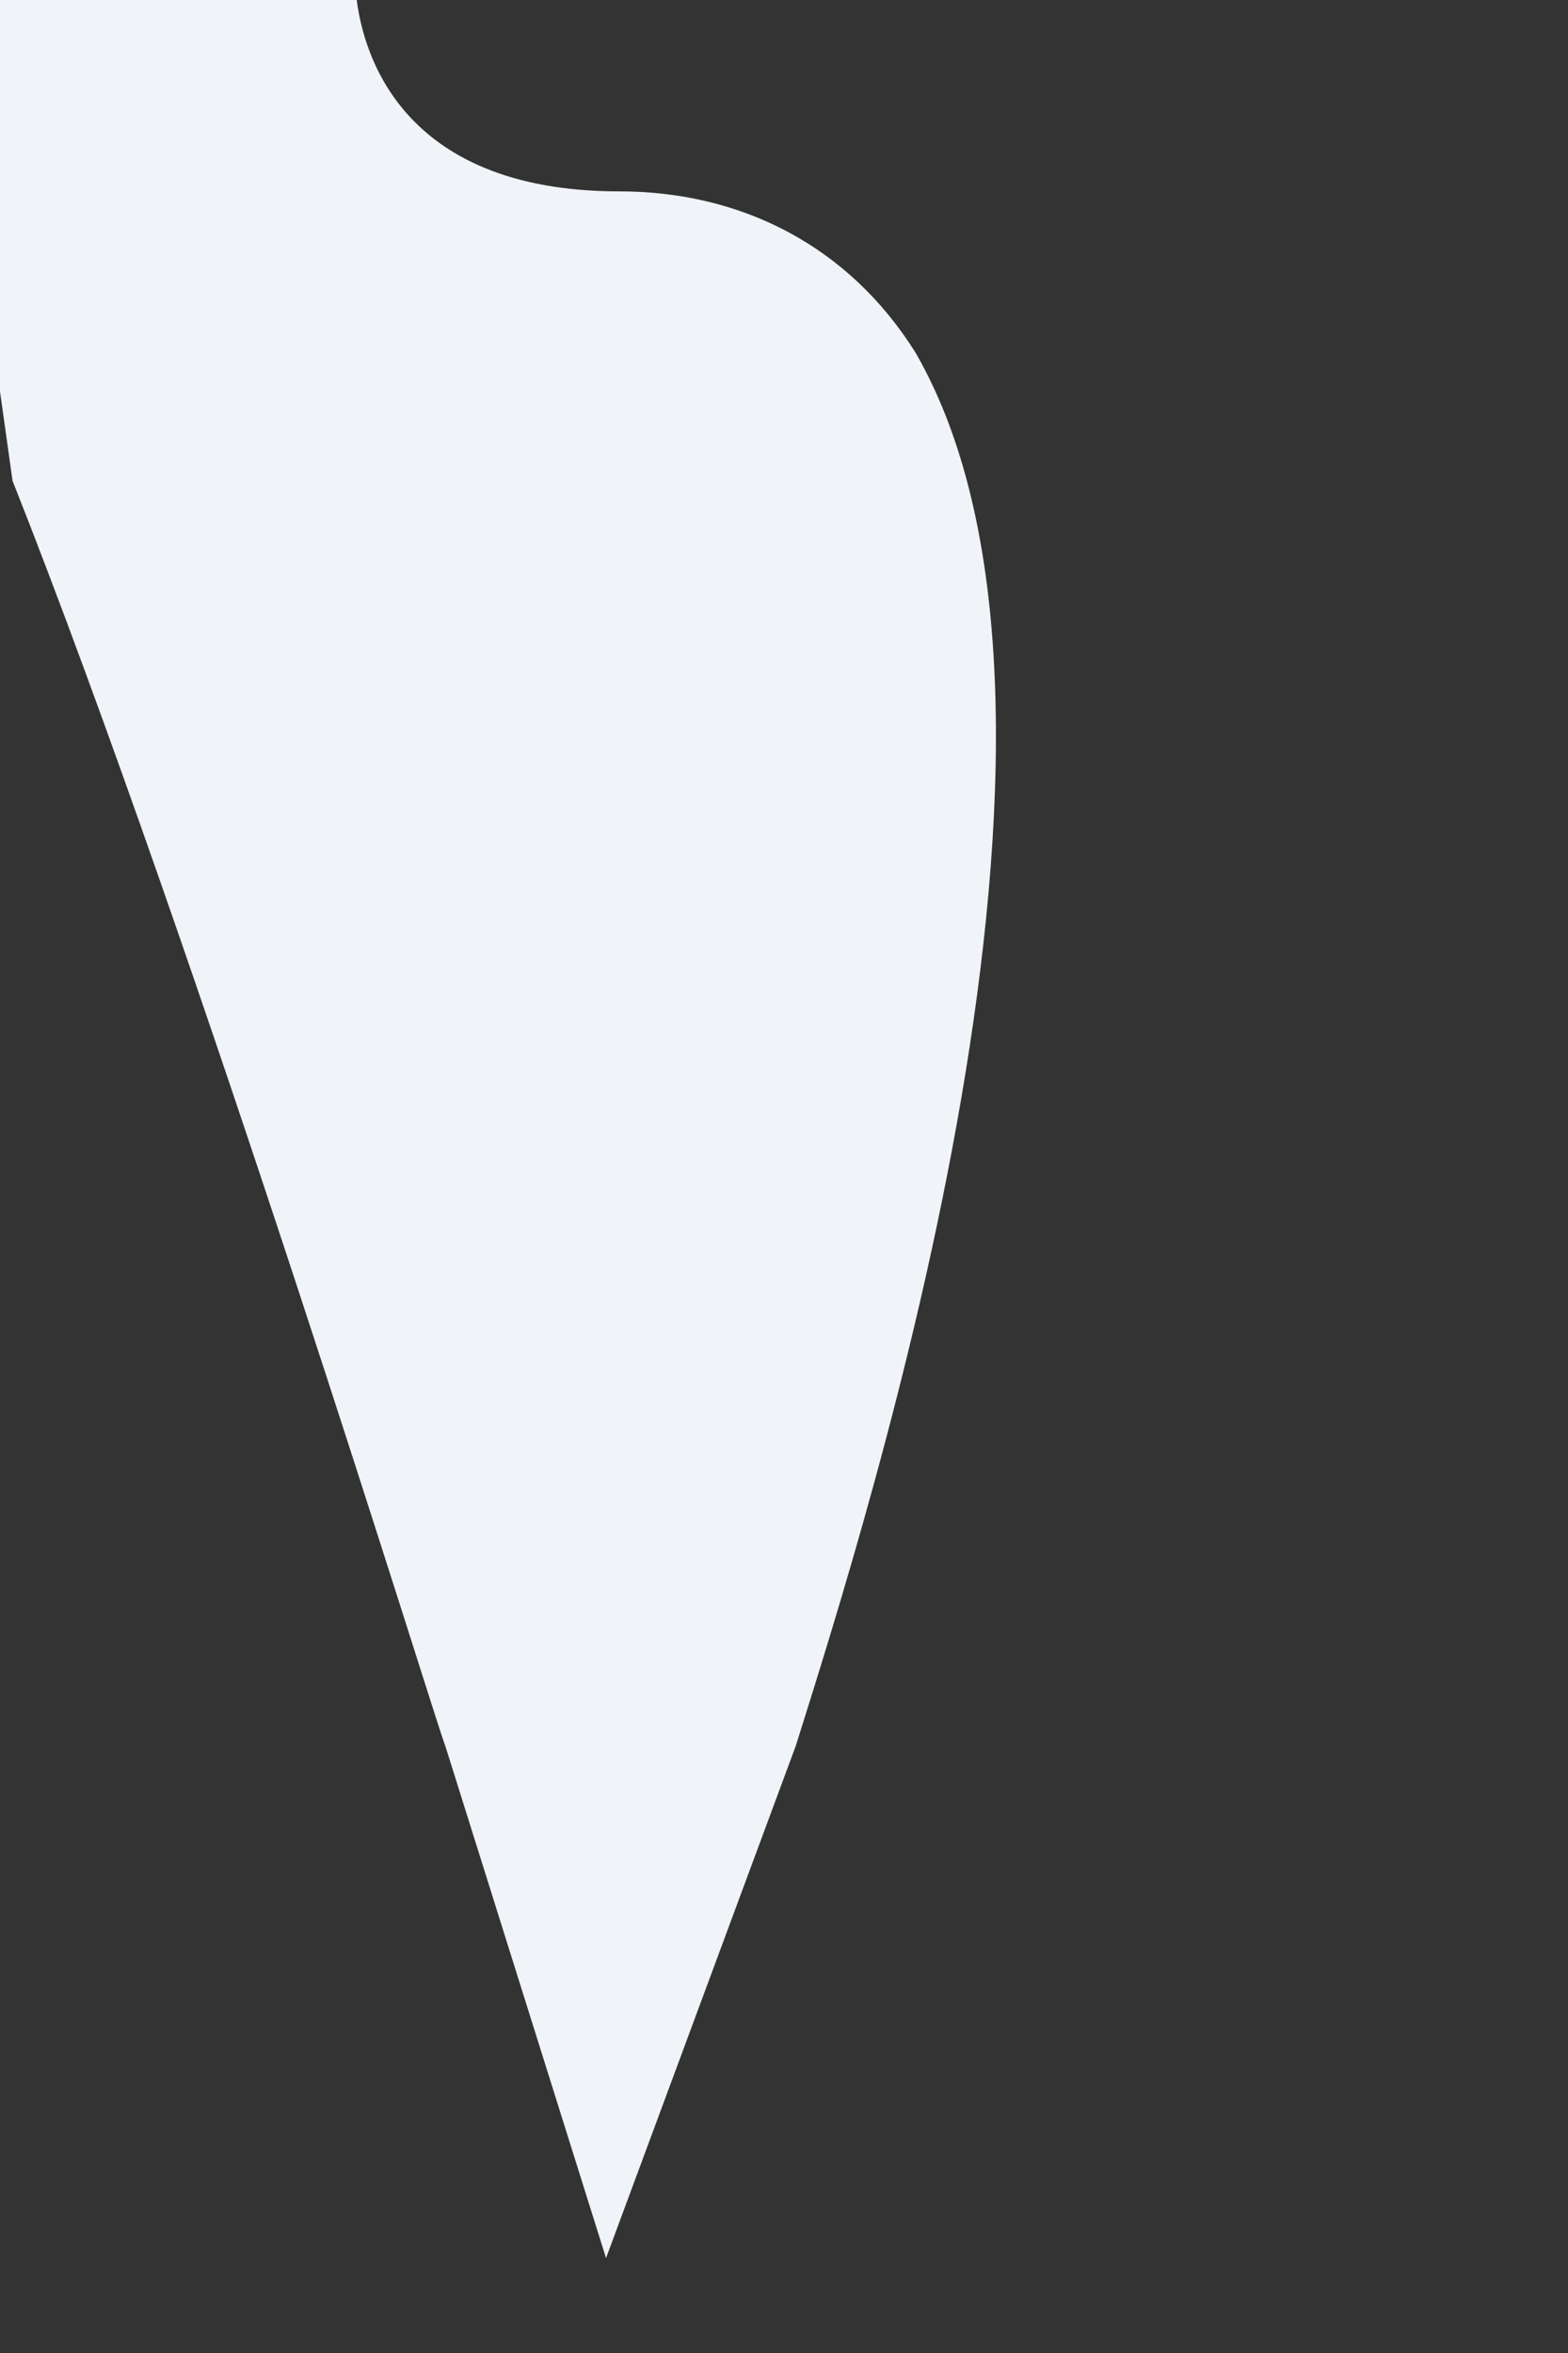 <?xml version="1.0" encoding="utf-8"?>
<svg xmlns="http://www.w3.org/2000/svg" fill="none" height="100%" overflow="visible" preserveAspectRatio="none" style="display: block;" viewBox="0 0 2 3" width="100%">
<rect x="0" y="0" width="2" height="3" fill="#333333" stroke="none"/>
<path d="M0.773 2.879L1.015 2.226C1.108 1.93 1.434 0.912 1.168 0.45C1.083 0.314 0.946 0.244 0.79 0.244C0.507 0.244 0.463 0.062 0.455 0H0V0.499L0.016 0.613C0.258 1.224 0.559 2.207 0.568 2.226L0.773 2.879Z" fill="#F0F3F7" id="Vector"/>
</svg>